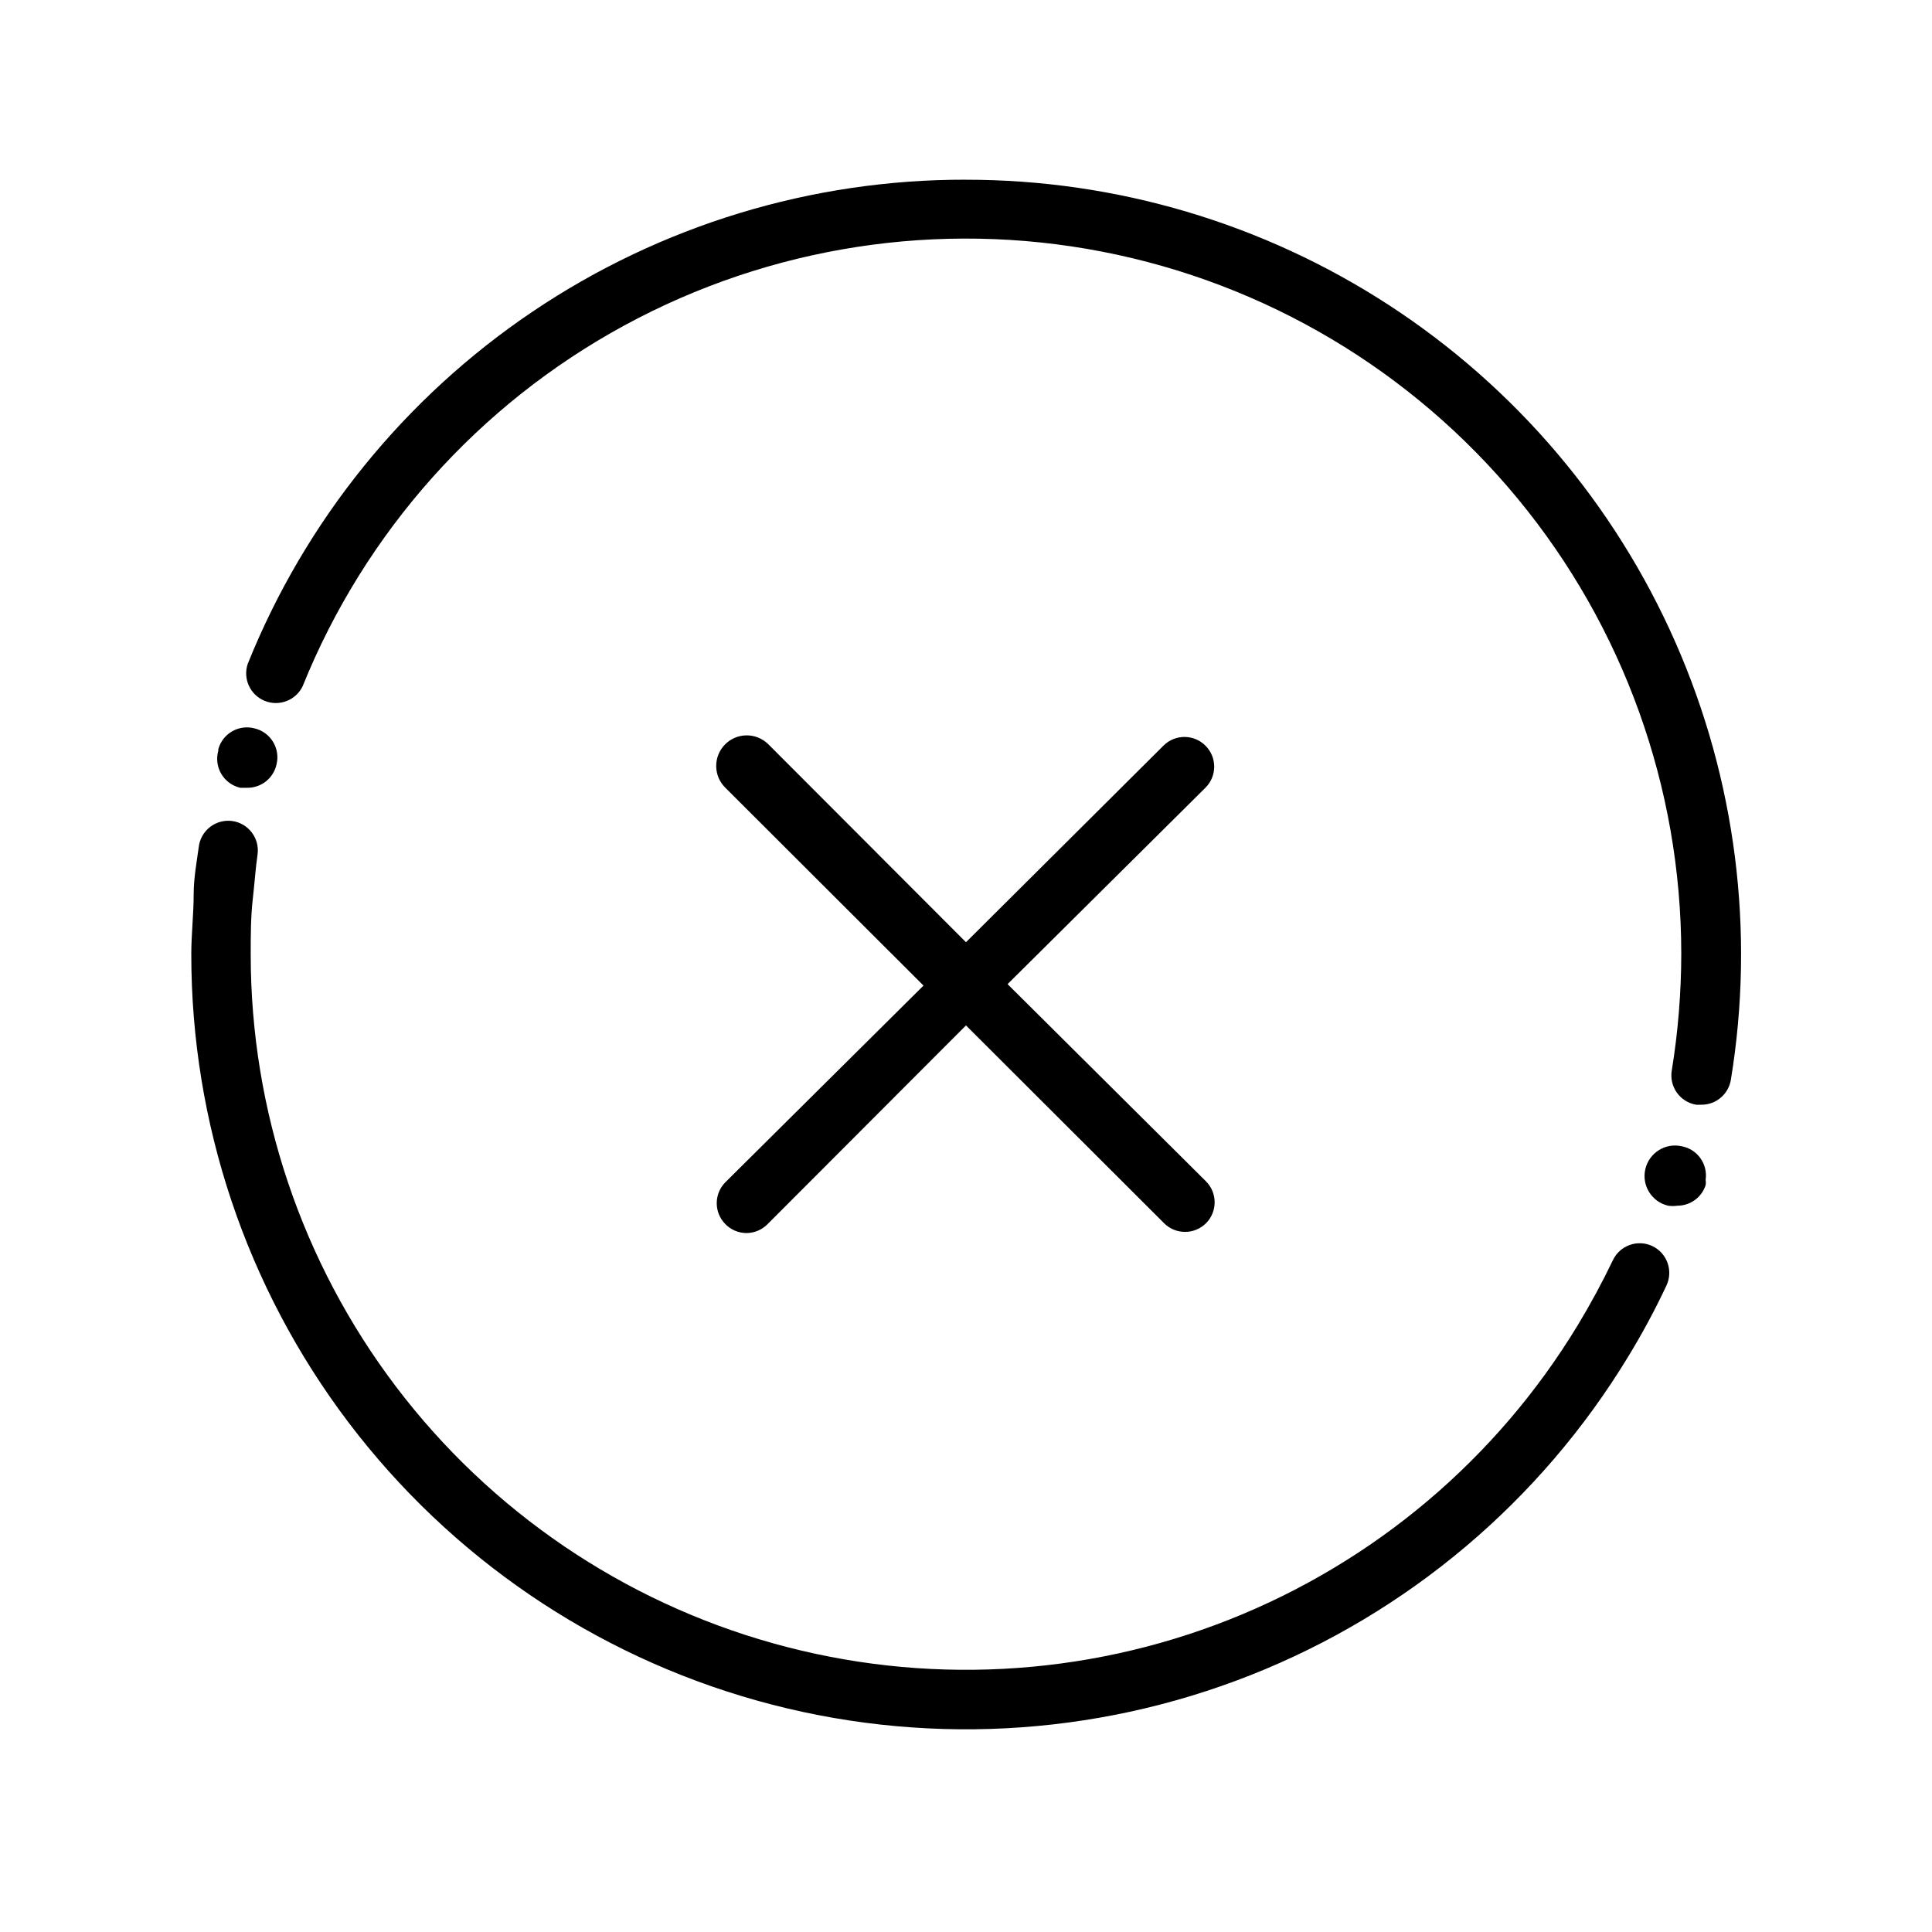 <?xml version="1.0" encoding="UTF-8"?>
<!-- Uploaded to: SVG Repo, www.svgrepo.com, Generator: SVG Repo Mixer Tools -->
<svg fill="#000000" width="800px" height="800px" version="1.1" viewBox="144 144 512 512" xmlns="http://www.w3.org/2000/svg">
 <g>
  <path d="m581.92 474.23c-3.914-1.855-8.594-0.203-10.469 3.699-2.832 5.902-5.984 11.73-9.367 17.32h-0.004c-21.457 35.383-53.902 62.773-92.387 77.992-38.48 15.215-80.887 17.418-120.74 6.273-39.852-11.141-74.965-35.02-99.973-67.988-25.012-32.969-38.547-73.219-38.539-114.6 0-4.879 0-9.84 0.551-14.719 0.551-4.879 0.707-7.871 1.258-11.73v-0.004c0.609-4.301-2.387-8.285-6.691-8.895-2.102-0.289-4.234 0.285-5.906 1.59-1.676 1.305-2.754 3.231-2.988 5.34-0.551 4.012-1.34 8.266-1.34 12.516 0 5.195-0.629 10.629-0.629 15.742-0.047 44.836 14.586 88.453 41.66 124.19 27.074 35.738 65.102 61.629 108.27 73.719 43.172 12.094 89.117 9.719 130.81-6.754 41.699-16.477 76.855-46.148 100.1-84.484 3.699-6.059 7.062-12.312 10.078-18.734 1.855-3.914 0.203-8.594-3.699-10.473z"/>
  <path d="m589.71 447.78c-4.348-1-8.684 1.715-9.684 6.062s1.715 8.684 6.062 9.684c0.809 0.113 1.629 0.113 2.441 0 3.402-0.004 6.422-2.195 7.477-5.434 0.082-0.469 0.082-0.949 0-1.418 0.625-4.172-2.152-8.098-6.297-8.895z"/>
  <path d="m400 191.62c-40.922-0.09-80.926 12.09-114.86 34.961-33.93 22.871-60.227 55.391-75.492 93.355-1.324 3.941 0.648 8.234 4.504 9.801 3.859 1.562 8.266-0.145 10.059-3.898 16.469-40.797 46.609-74.598 85.266-95.605 38.656-21.008 83.414-27.918 126.61-19.543 43.191 8.375 82.125 31.516 110.12 65.449 28 33.934 43.324 76.551 43.348 120.55-0.008 10.391-0.852 20.762-2.519 31.016-0.711 4.281 2.176 8.332 6.453 9.055h1.34c3.898 0.051 7.246-2.762 7.871-6.613 6.445-39.305 1.316-79.633-14.758-116.07-16.074-36.441-42.398-67.422-75.77-89.164-33.375-21.738-72.348-33.305-112.18-33.285z"/>
  <path d="m207.68 352.77h1.734c3.773 0.086 7.078-2.523 7.871-6.219 0.496-2.035 0.16-4.184-0.934-5.973-1.094-1.789-2.852-3.066-4.891-3.551-4.172-1.105-8.453 1.352-9.605 5.508v0.395c-0.594 2.082-0.309 4.312 0.797 6.176 1.102 1.859 2.918 3.188 5.027 3.664z"/>
  <path d="m336.23 468.41c1.473 1.504 3.484 2.352 5.59 2.363 2.106-0.012 4.117-0.859 5.59-2.363l52.586-52.664 52.508 52.426-0.004 0.004c3.07 3.051 8.031 3.051 11.102 0 3.051-3.07 3.051-8.031 0-11.102l-52.586-52.27 52.426-52.035c1.492-1.477 2.332-3.488 2.332-5.59 0-2.098-0.84-4.109-2.332-5.586-3.07-3.055-8.027-3.055-11.098 0l-52.348 52.109-52.426-52.508-0.004 0.004c-3.195-3.133-8.324-3.078-11.453 0.117-3.129 3.195-3.078 8.324 0.117 11.453l52.508 52.426-52.508 52.117c-3.051 3.07-3.051 8.027 0 11.098z"/>
 </g>
</svg>
